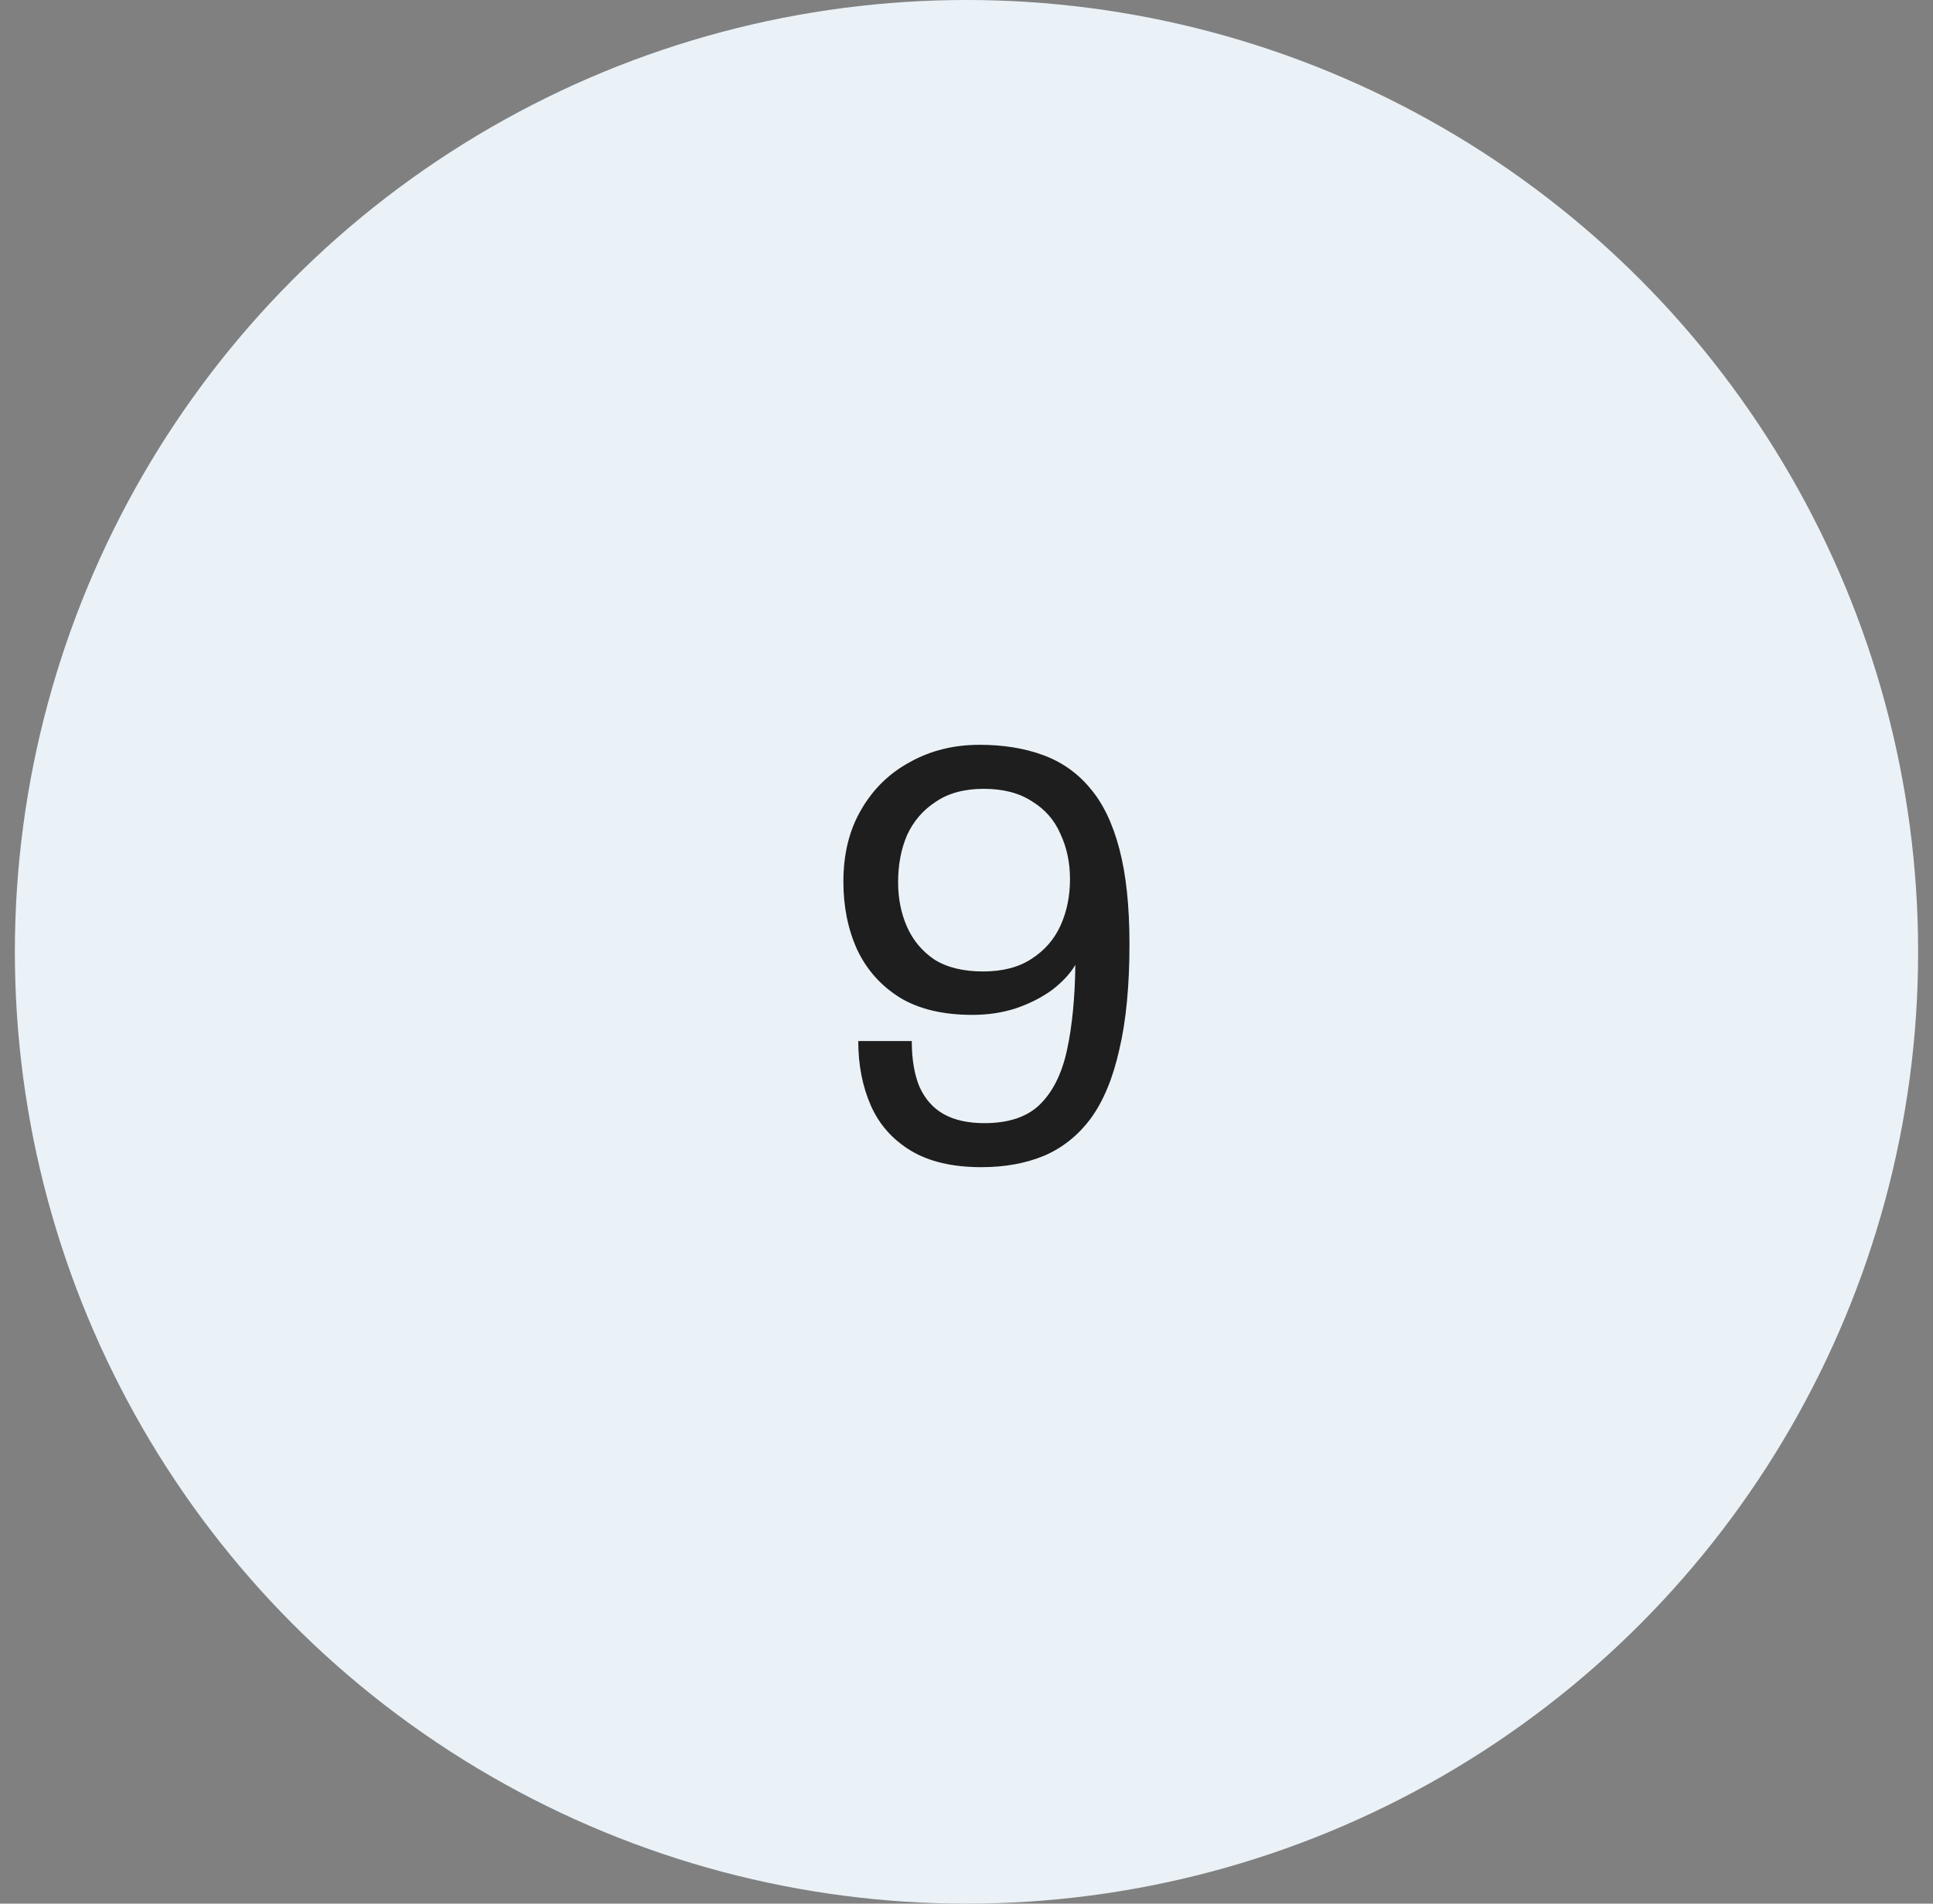 <svg xmlns="http://www.w3.org/2000/svg" width="65" height="64" viewBox="0 0 65 64" fill="none"><rect x="0" y="0" width="65" height="64" fill="#808080" stroke="none"/><circle cx="32.5" cy="32" r="32" fill="#EAF2F8"></circle><path d="M33 39.24C32.027 39.24 31.233 39.053 30.62 38.68C30.007 38.307 29.56 37.8 29.28 37.16C29 36.52 28.86 35.8 28.86 35H30.66C30.66 35.613 30.747 36.127 30.92 36.54C31.107 36.953 31.38 37.26 31.74 37.46C32.1 37.66 32.553 37.76 33.1 37.76C33.913 37.76 34.533 37.553 34.96 37.14C35.4 36.713 35.707 36.1 35.88 35.3C36.053 34.5 36.147 33.547 36.16 32.44C35.987 32.733 35.727 33.013 35.38 33.28C35.033 33.533 34.627 33.74 34.16 33.9C33.707 34.047 33.22 34.12 32.7 34.12C31.713 34.12 30.9 33.927 30.26 33.54C29.62 33.14 29.14 32.6 28.82 31.92C28.513 31.24 28.36 30.48 28.36 29.64C28.36 28.707 28.56 27.9 28.96 27.22C29.36 26.527 29.907 25.993 30.6 25.62C31.293 25.233 32.073 25.04 32.94 25.04C33.727 25.04 34.433 25.153 35.06 25.38C35.687 25.607 36.213 25.973 36.64 26.48C37.08 26.987 37.413 27.673 37.64 28.54C37.867 29.393 37.98 30.46 37.98 31.74C37.98 33.14 37.867 34.32 37.64 35.28C37.427 36.24 37.107 37.013 36.68 37.6C36.253 38.173 35.727 38.593 35.1 38.86C34.487 39.113 33.787 39.24 33 39.24ZM33.06 32.66C33.713 32.66 34.253 32.52 34.68 32.24C35.12 31.96 35.447 31.587 35.66 31.12C35.873 30.653 35.98 30.133 35.98 29.56C35.98 29 35.873 28.493 35.66 28.04C35.46 27.573 35.14 27.207 34.7 26.94C34.273 26.66 33.733 26.52 33.08 26.52C32.427 26.52 31.887 26.667 31.46 26.96C31.033 27.24 30.713 27.613 30.5 28.08C30.3 28.547 30.2 29.073 30.2 29.66C30.2 30.207 30.3 30.707 30.5 31.16C30.7 31.613 31.007 31.98 31.42 32.26C31.847 32.527 32.393 32.66 33.06 32.66Z" fill="#1E1E1E"></path></svg>